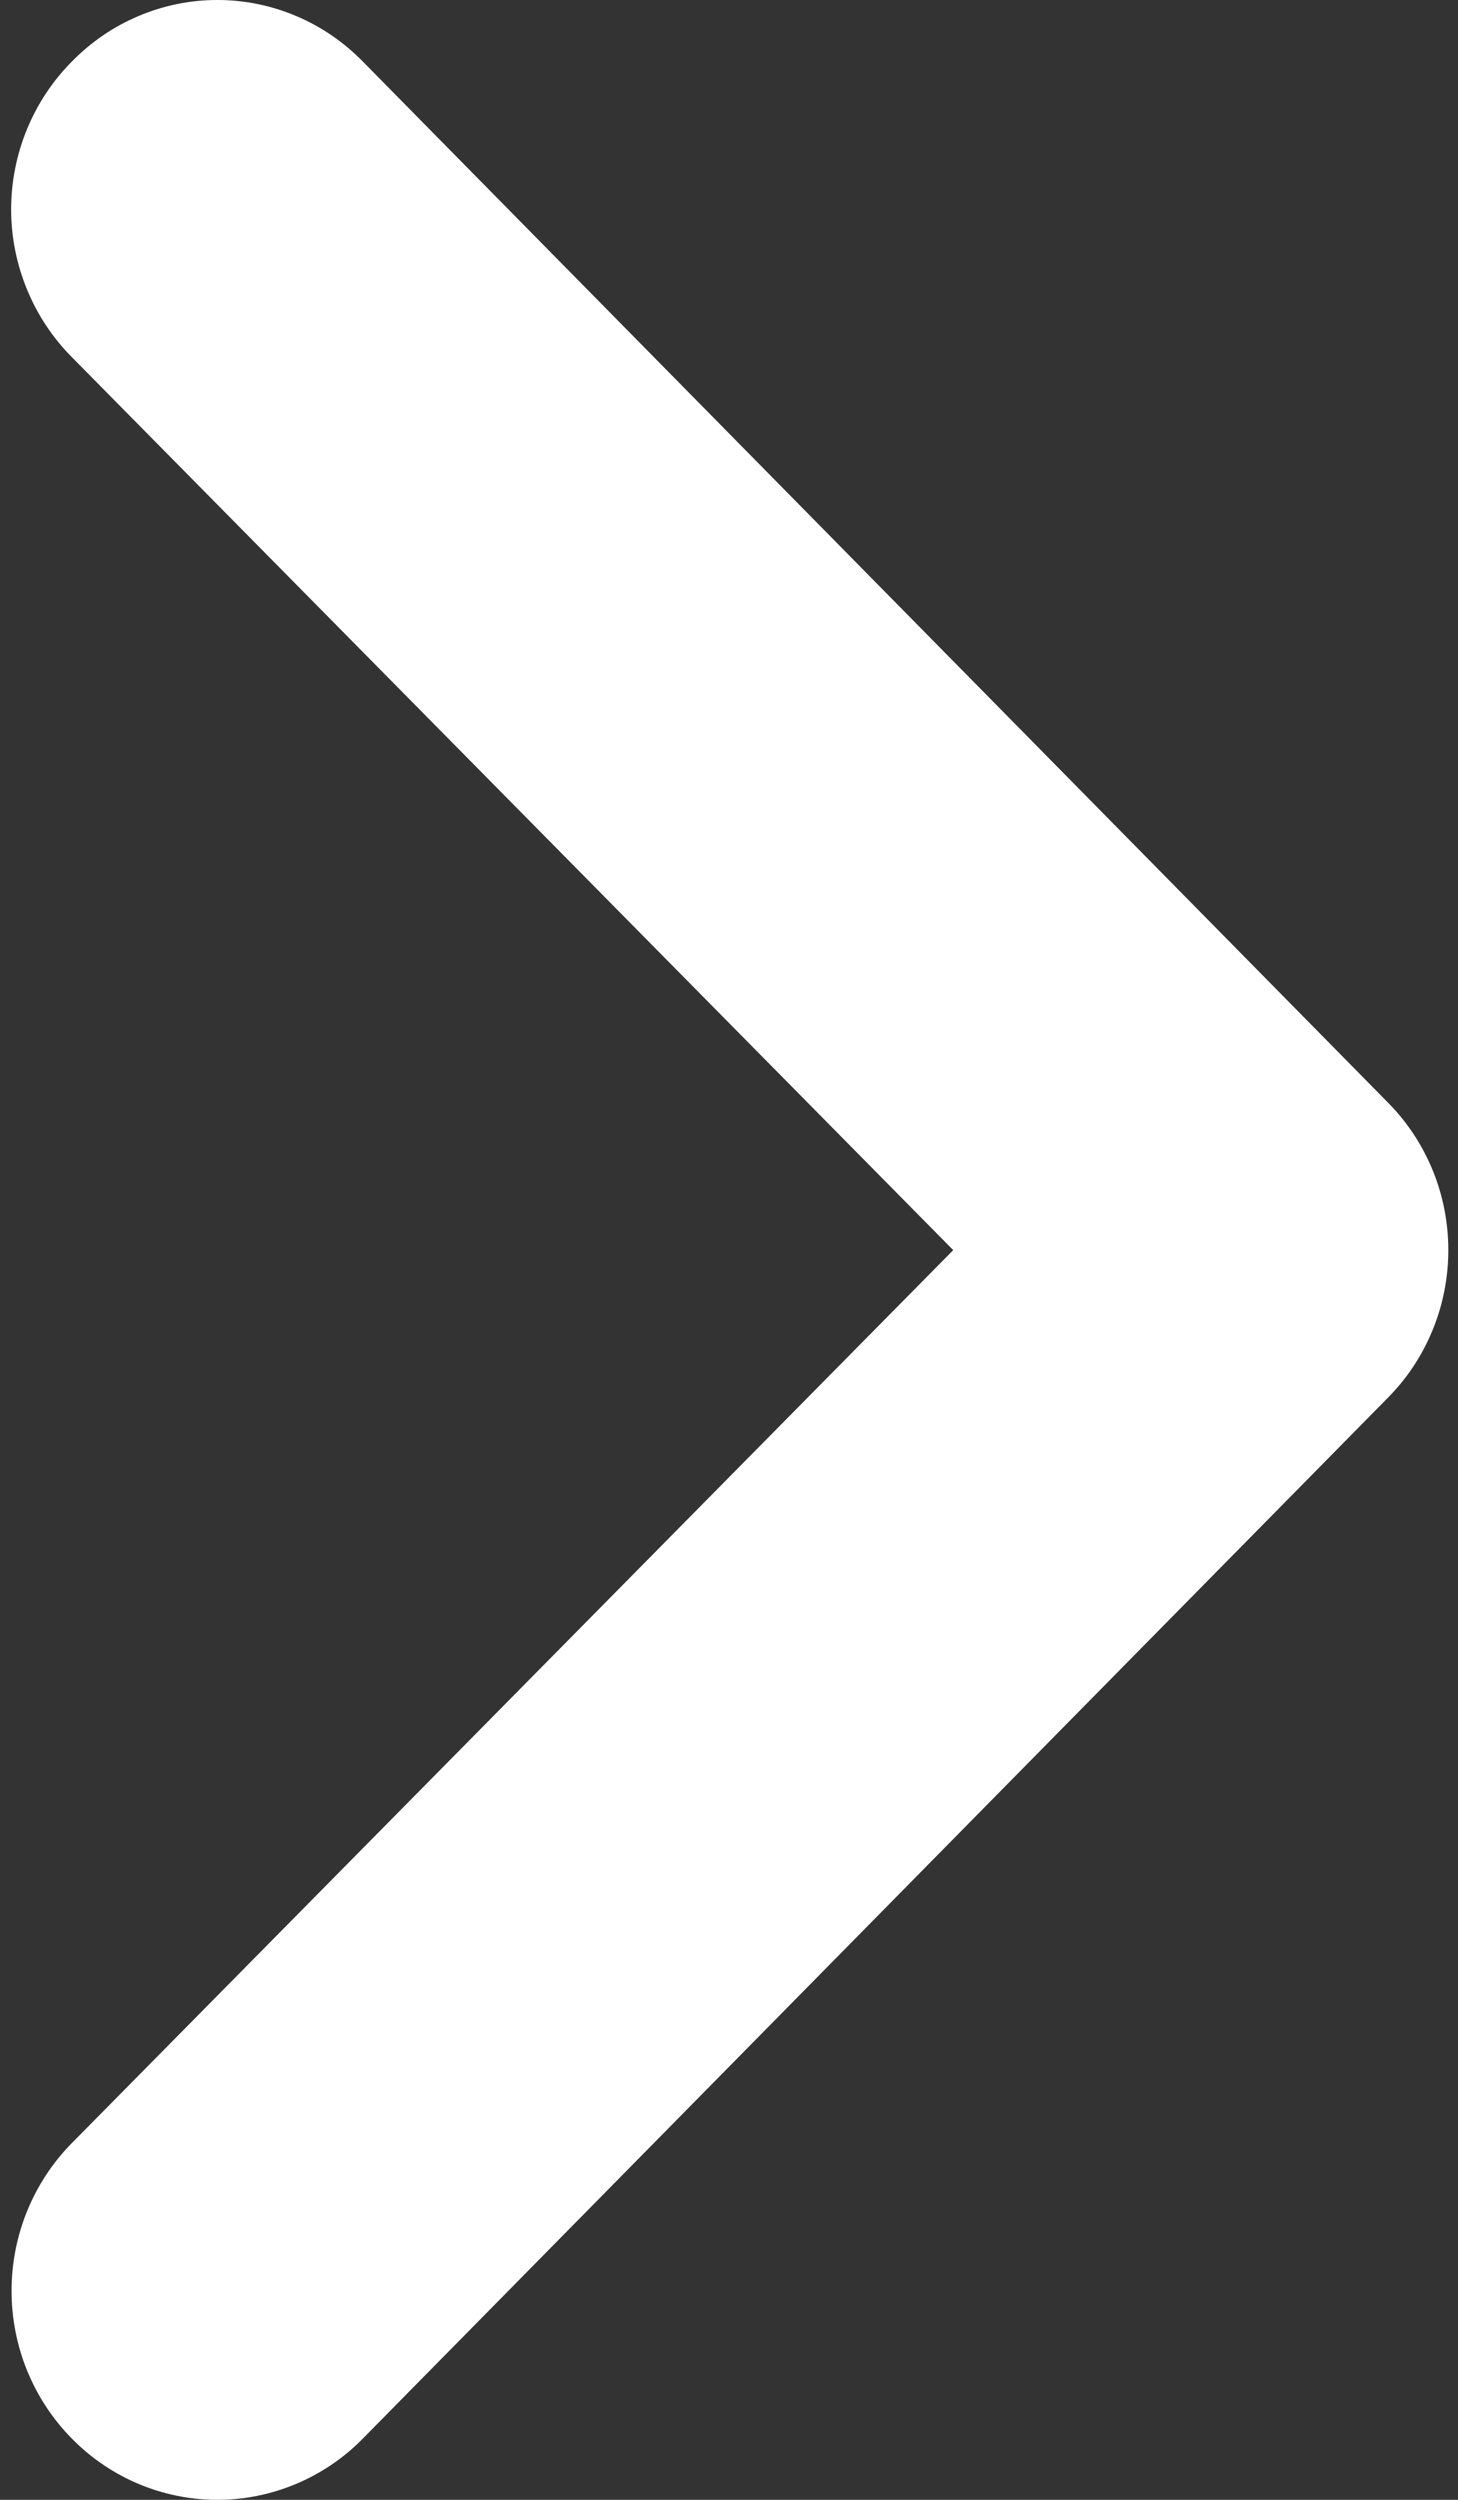 <svg width="14" height="24" viewBox="0 0 14 24" fill="none" xmlns="http://www.w3.org/2000/svg">
<rect x="0" y="0" width="14" height="24" fill="#333333" stroke="none"/>
<path d="M3.484 23.412L13.325 13.421C13.51 13.235 13.656 13.014 13.756 12.77C13.856 12.527 13.907 12.265 13.907 12.002C13.907 11.738 13.856 11.477 13.756 11.233C13.656 10.99 13.51 10.769 13.325 10.583L3.484 0.591C3.301 0.404 3.084 0.255 2.844 0.154C2.604 0.052 2.347 0 2.087 0C1.827 0 1.57 0.052 1.33 0.154C1.09 0.255 0.873 0.404 0.69 0.591C0.505 0.777 0.359 0.998 0.259 1.241C0.159 1.485 0.107 1.746 0.107 2.01C0.107 2.274 0.159 2.535 0.259 2.778C0.359 3.022 0.505 3.243 0.69 3.429L9.153 12.002L0.69 20.575C0.319 20.951 0.111 21.461 0.111 21.994C0.111 22.257 0.162 22.518 0.261 22.761C0.361 23.005 0.506 23.226 0.69 23.412C1.06 23.789 1.563 24 2.087 24C2.347 24 2.603 23.948 2.843 23.847C3.083 23.746 3.301 23.599 3.484 23.412Z" fill="white"/>
</svg>
